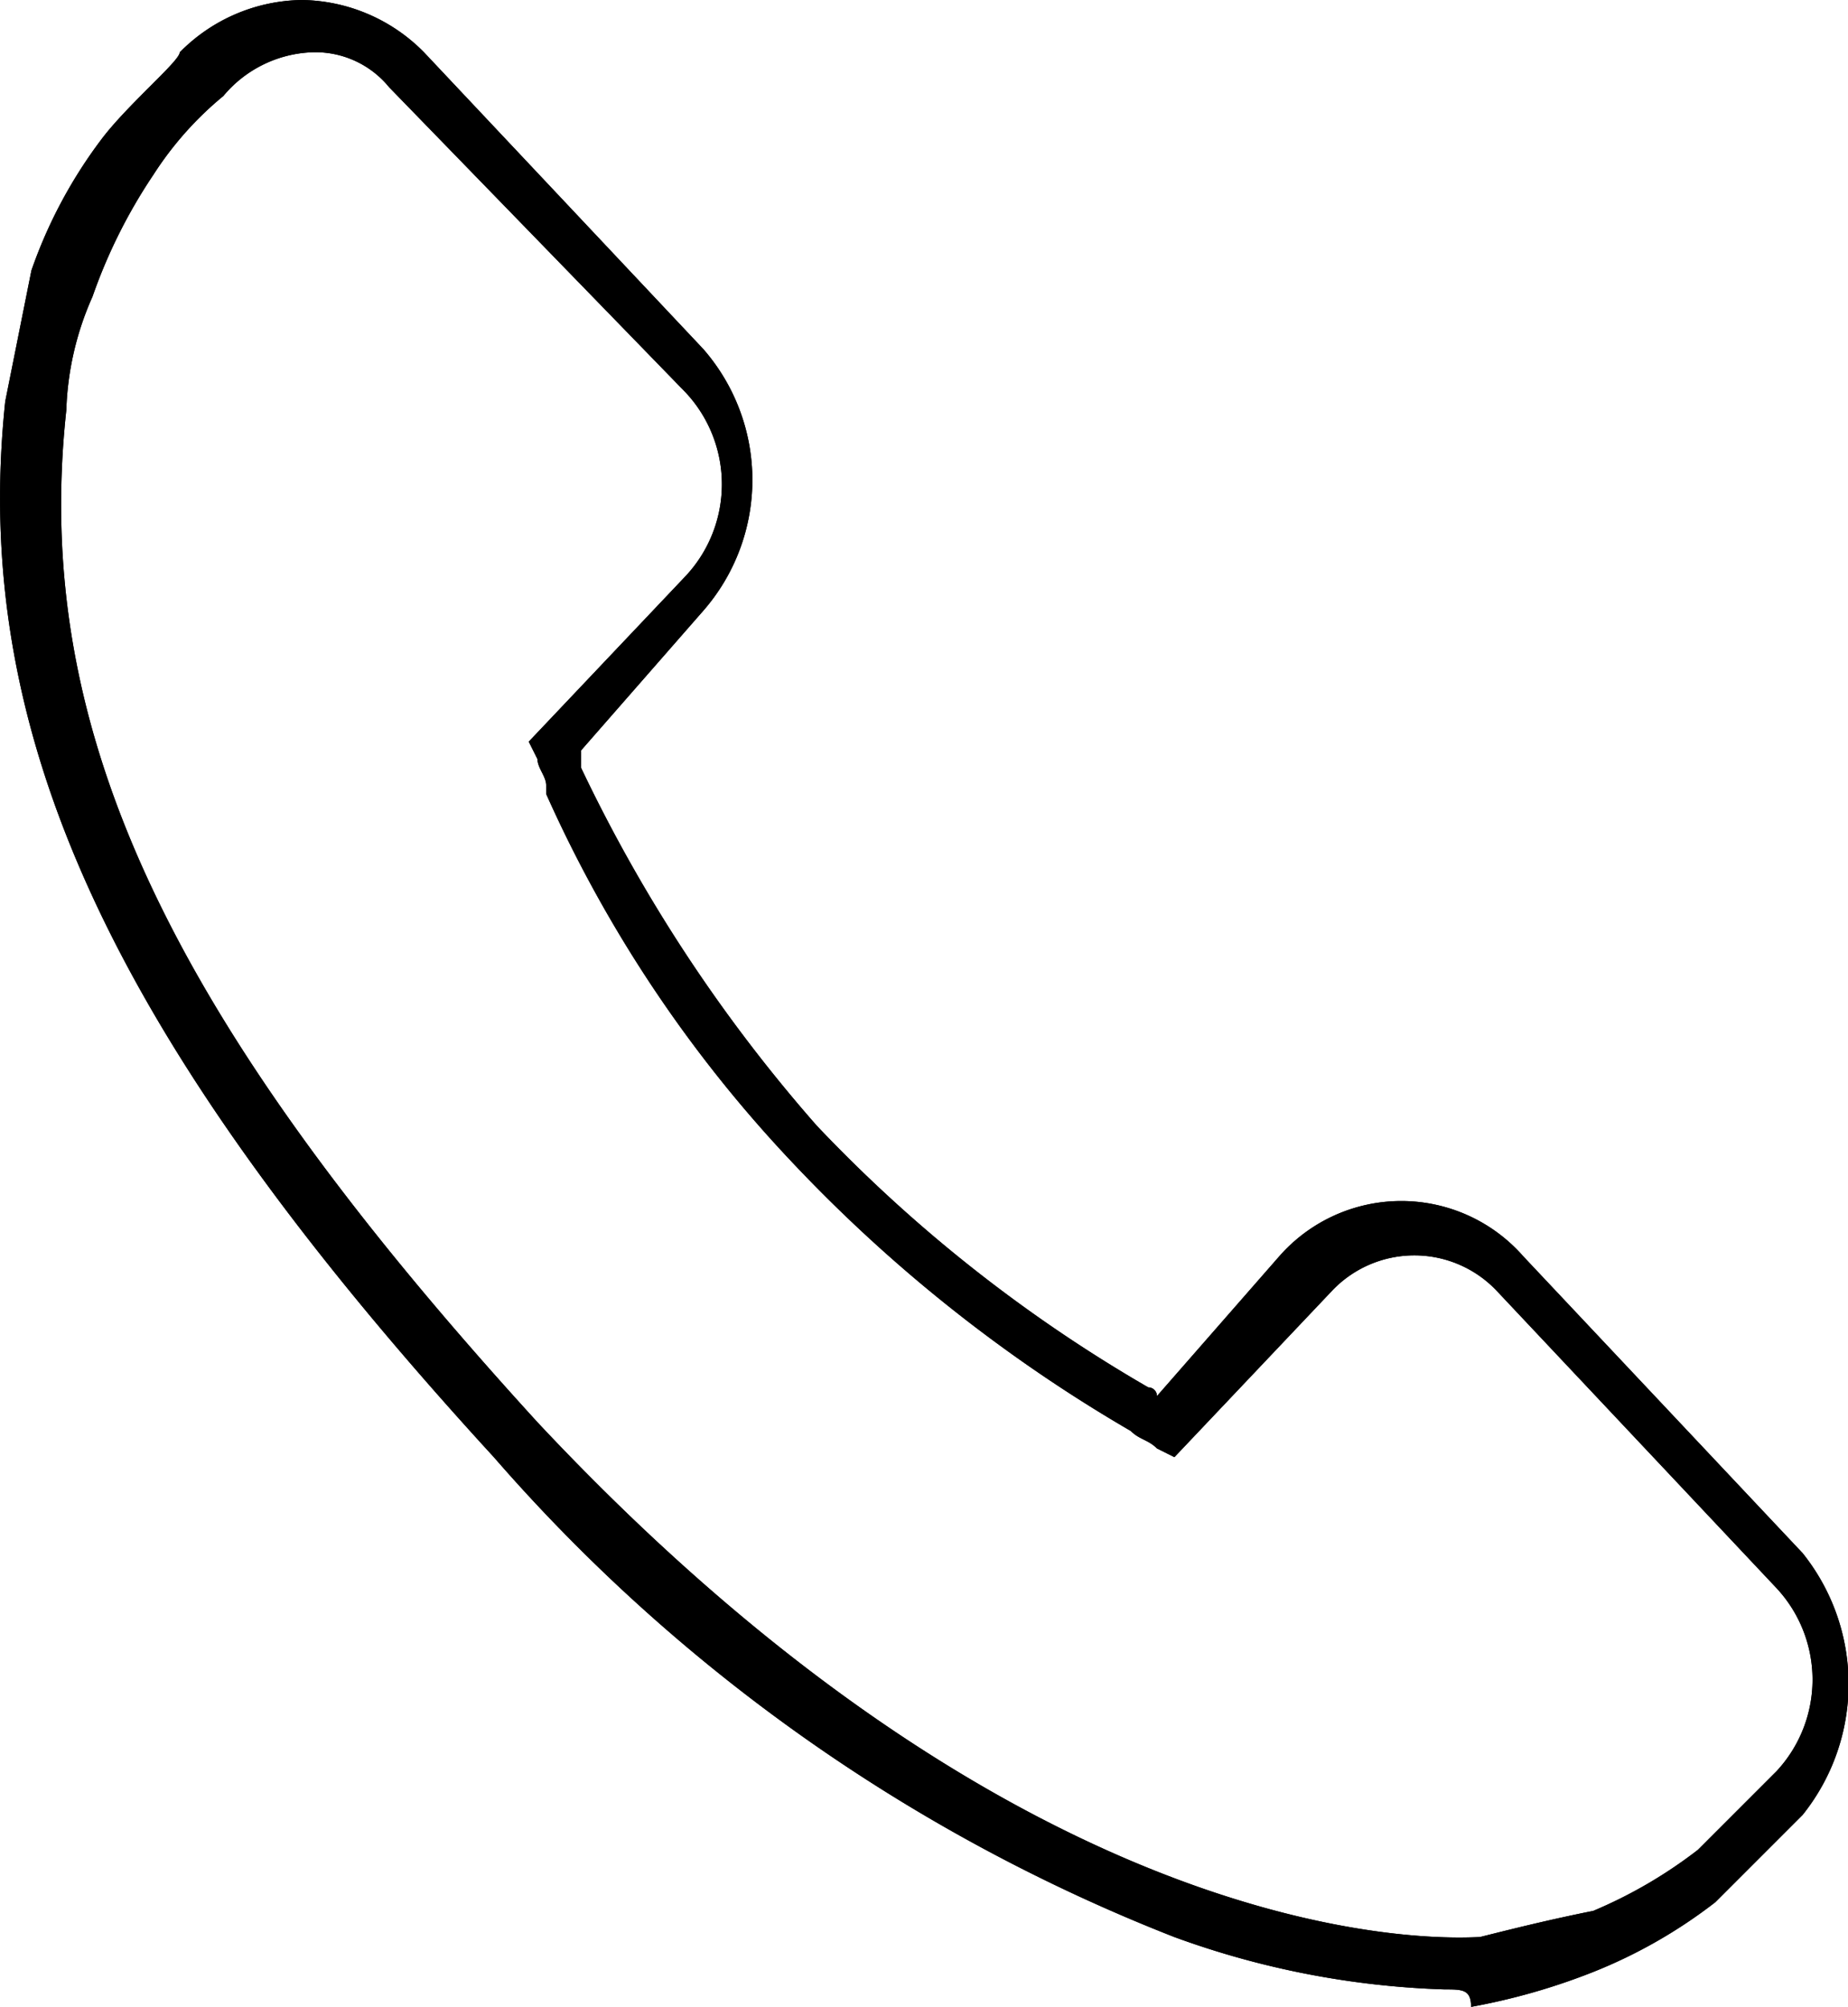 <?xml version="1.0" encoding="UTF-8"?> <svg xmlns="http://www.w3.org/2000/svg" width="21.18" height="23" viewBox="0 0 21.18 23"><title>Element 2</title><g id="Ebene_2" data-name="Ebene 2"><g id="Ebene_1-2" data-name="Ebene 1"><path d="M3.56.6h0a1.39,1.39,0,0,0-1,.5h0a3.88,3.88,0,0,0-.8.9,6.11,6.11,0,0,0-.7,1.4,3.45,3.45,0,0,0-.3,1.3c-.4,3.7,1.2,7,5.4,11.6,5.9,6.3,10.6,5.9,10.8,5.9.4-.1.8-.2,1.3-.3a5.35,5.35,0,0,0,1.2-.7l.9-.9a1.54,1.54,0,0,0,0-2.1l-3.2-3.4a1.3,1.3,0,0,0-1.9,0l-1.8,1.9-.2-.1c-.1-.1-.2-.1-.3-.2a17.22,17.22,0,0,1-3.9-3.1,15.1,15.1,0,0,1-2.8-4.2V9c0-.1-.1-.2-.1-.3l-.1-.2,1.8-1.9a1.54,1.54,0,0,0,0-2.1L4.46,1a1.09,1.09,0,0,0-.9-.4m13,22.2a9.9,9.9,0,0,1-3.1-.6,20,20,0,0,1-7.8-5.5c-4.4-4.8-6-8.3-5.6-12.1l.3-1.5a5.48,5.48,0,0,1,.8-1.5c.3-.4.9-.9.9-1A2,2,0,0,1,3.46,0a2,2,0,0,1,1.4.6L8.06,4a2.28,2.28,0,0,1,0,3L6.66,8.6v.2a17.76,17.76,0,0,0,2.7,4.1,16.82,16.82,0,0,0,3.8,3,.1.1,0,0,1,.1.1l1.4-1.6a1.86,1.86,0,0,1,2.8,0l3.2,3.4a2.4,2.4,0,0,1,0,3l-1,1a5.77,5.77,0,0,1-1.4.8,7.37,7.37,0,0,1-1.4.4c0-.2-.1-.2-.3-.2"></path><path d="M3.56.6h0a1.39,1.39,0,0,0-1,.5h0a3.88,3.88,0,0,0-.8.9,6.11,6.11,0,0,0-.7,1.4,3.45,3.45,0,0,0-.3,1.3c-.4,3.7,1.2,7,5.4,11.6,5.9,6.3,10.6,5.9,10.8,5.9.4-.1.8-.2,1.3-.3a5.35,5.35,0,0,0,1.2-.7l.9-.9a1.54,1.54,0,0,0,0-2.1l-3.2-3.4a1.3,1.3,0,0,0-1.9,0l-1.8,1.9-.2-.1c-.1-.1-.2-.1-.3-.2a17.22,17.22,0,0,1-3.9-3.1,15.1,15.1,0,0,1-2.8-4.2V9c0-.1-.1-.2-.1-.3l-.1-.2,1.8-1.9a1.54,1.54,0,0,0,0-2.1L4.46,1A1.09,1.09,0,0,0,3.56.6Zm13,22.2a9.9,9.9,0,0,1-3.1-.6,20,20,0,0,1-7.8-5.5c-4.4-4.8-6-8.3-5.6-12.1l.3-1.5a5.48,5.48,0,0,1,.8-1.5c.3-.4.9-.9.9-1A2,2,0,0,1,3.46,0a2,2,0,0,1,1.4.6L8.06,4a2.28,2.28,0,0,1,0,3L6.66,8.6v.2a17.76,17.76,0,0,0,2.7,4.1,16.82,16.82,0,0,0,3.8,3,.1.1,0,0,1,.1.1l1.4-1.6a1.86,1.86,0,0,1,2.8,0l3.2,3.4a2.4,2.4,0,0,1,0,3l-1,1a5.77,5.77,0,0,1-1.4.8,7.37,7.37,0,0,1-1.4.4C16.86,22.8,16.76,22.8,16.56,22.8Z"></path></g></g></svg> 